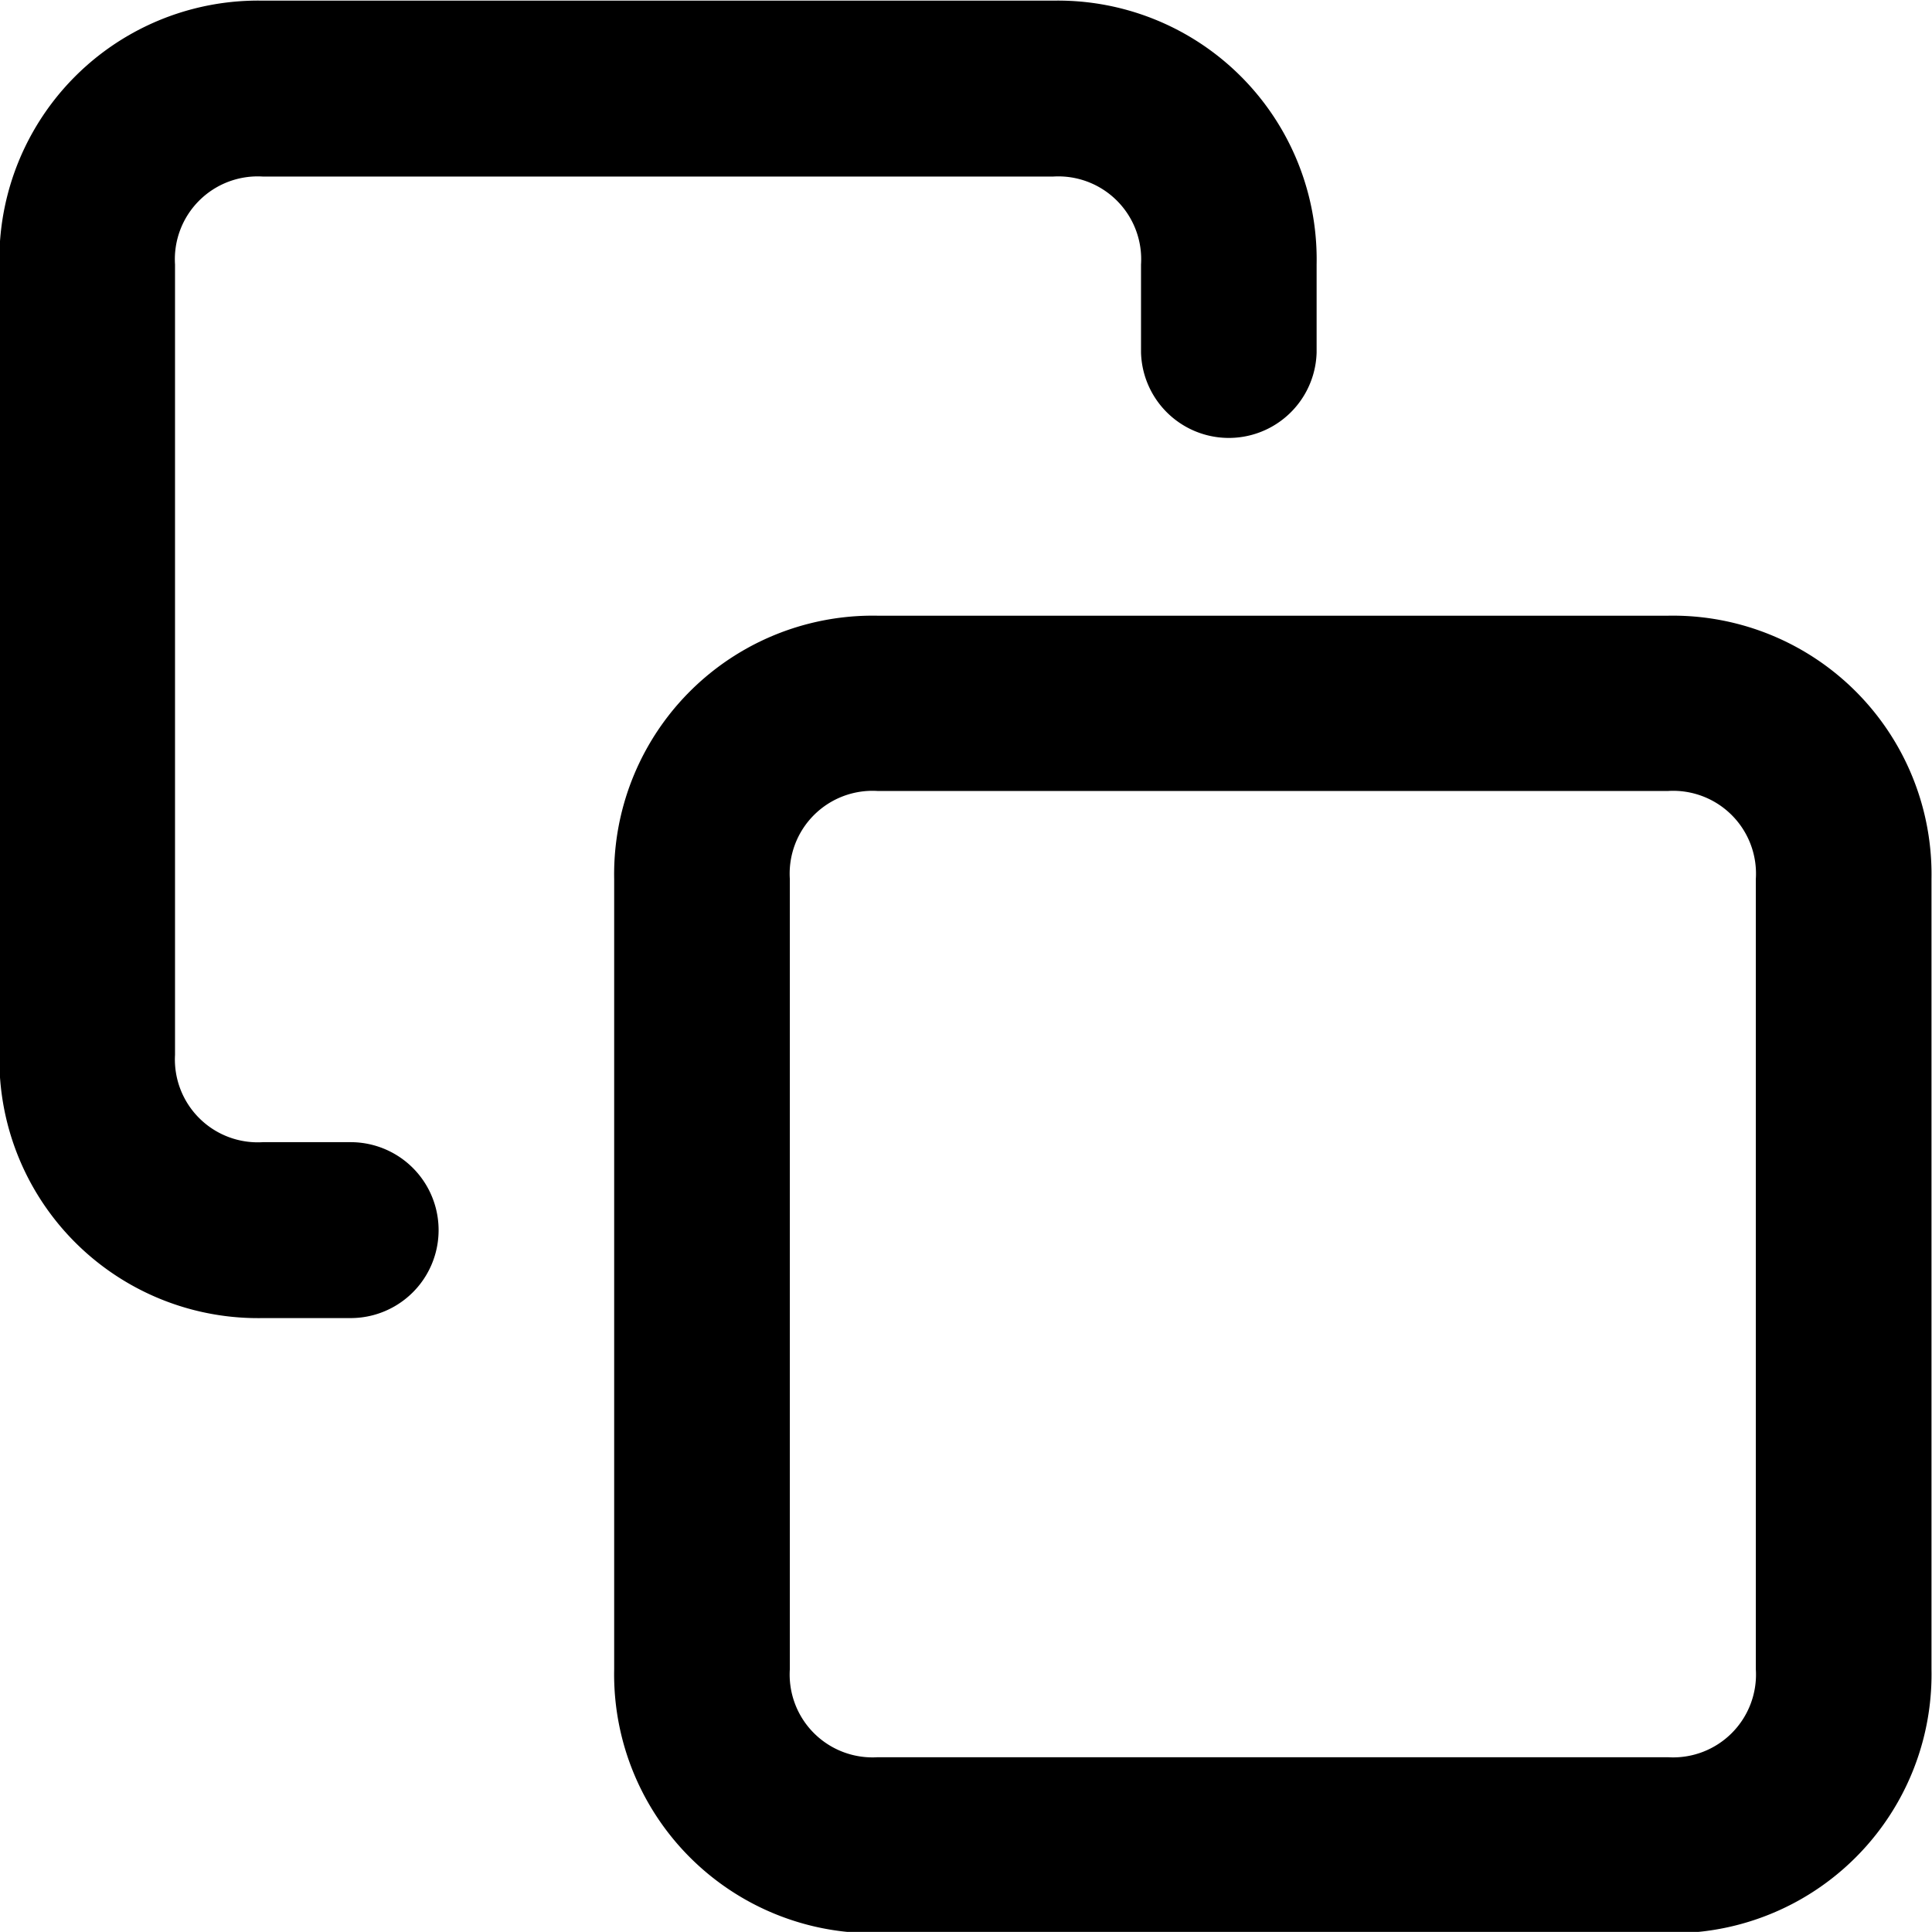 <svg xmlns="http://www.w3.org/2000/svg" width="30.312" height="30.31" viewBox="0 0 30.312 30.31">
  <defs>
    <style>
      .cls-1 {
        fill-rule: evenodd;
      }
    </style>
  </defs>
  <path id="ico_blank.svg" class="cls-1" d="M521.139,6095.55h-12.4a4.061,4.061,0,0,1-4.134-4.14v-12.4a4.058,4.058,0,0,1,4.134-4.13h12.4a4.059,4.059,0,0,1,4.134,4.13v12.4A4.061,4.061,0,0,1,521.139,6095.55Zm-12.4-17.92a1.3,1.3,0,0,0-1.378,1.38v12.4a1.3,1.3,0,0,0,1.378,1.38h12.4a1.3,1.3,0,0,0,1.378-1.38v-12.4a1.3,1.3,0,0,0-1.378-1.38h-12.4Zm-8.268,8.27h-1.378a4.058,4.058,0,0,1-4.133-4.13v-12.4a4.06,4.06,0,0,1,4.133-4.14h12.4a4.06,4.06,0,0,1,4.133,4.14v1.38a1.378,1.378,0,0,1-2.755,0v-1.38a1.3,1.3,0,0,0-1.378-1.38h-12.4a1.3,1.3,0,0,0-1.378,1.38v12.4a1.3,1.3,0,0,0,1.378,1.37h1.378A1.38,1.38,0,0,1,500.47,6085.9Z" transform="translate(-494.969 -6065.22)"/>
</svg>
